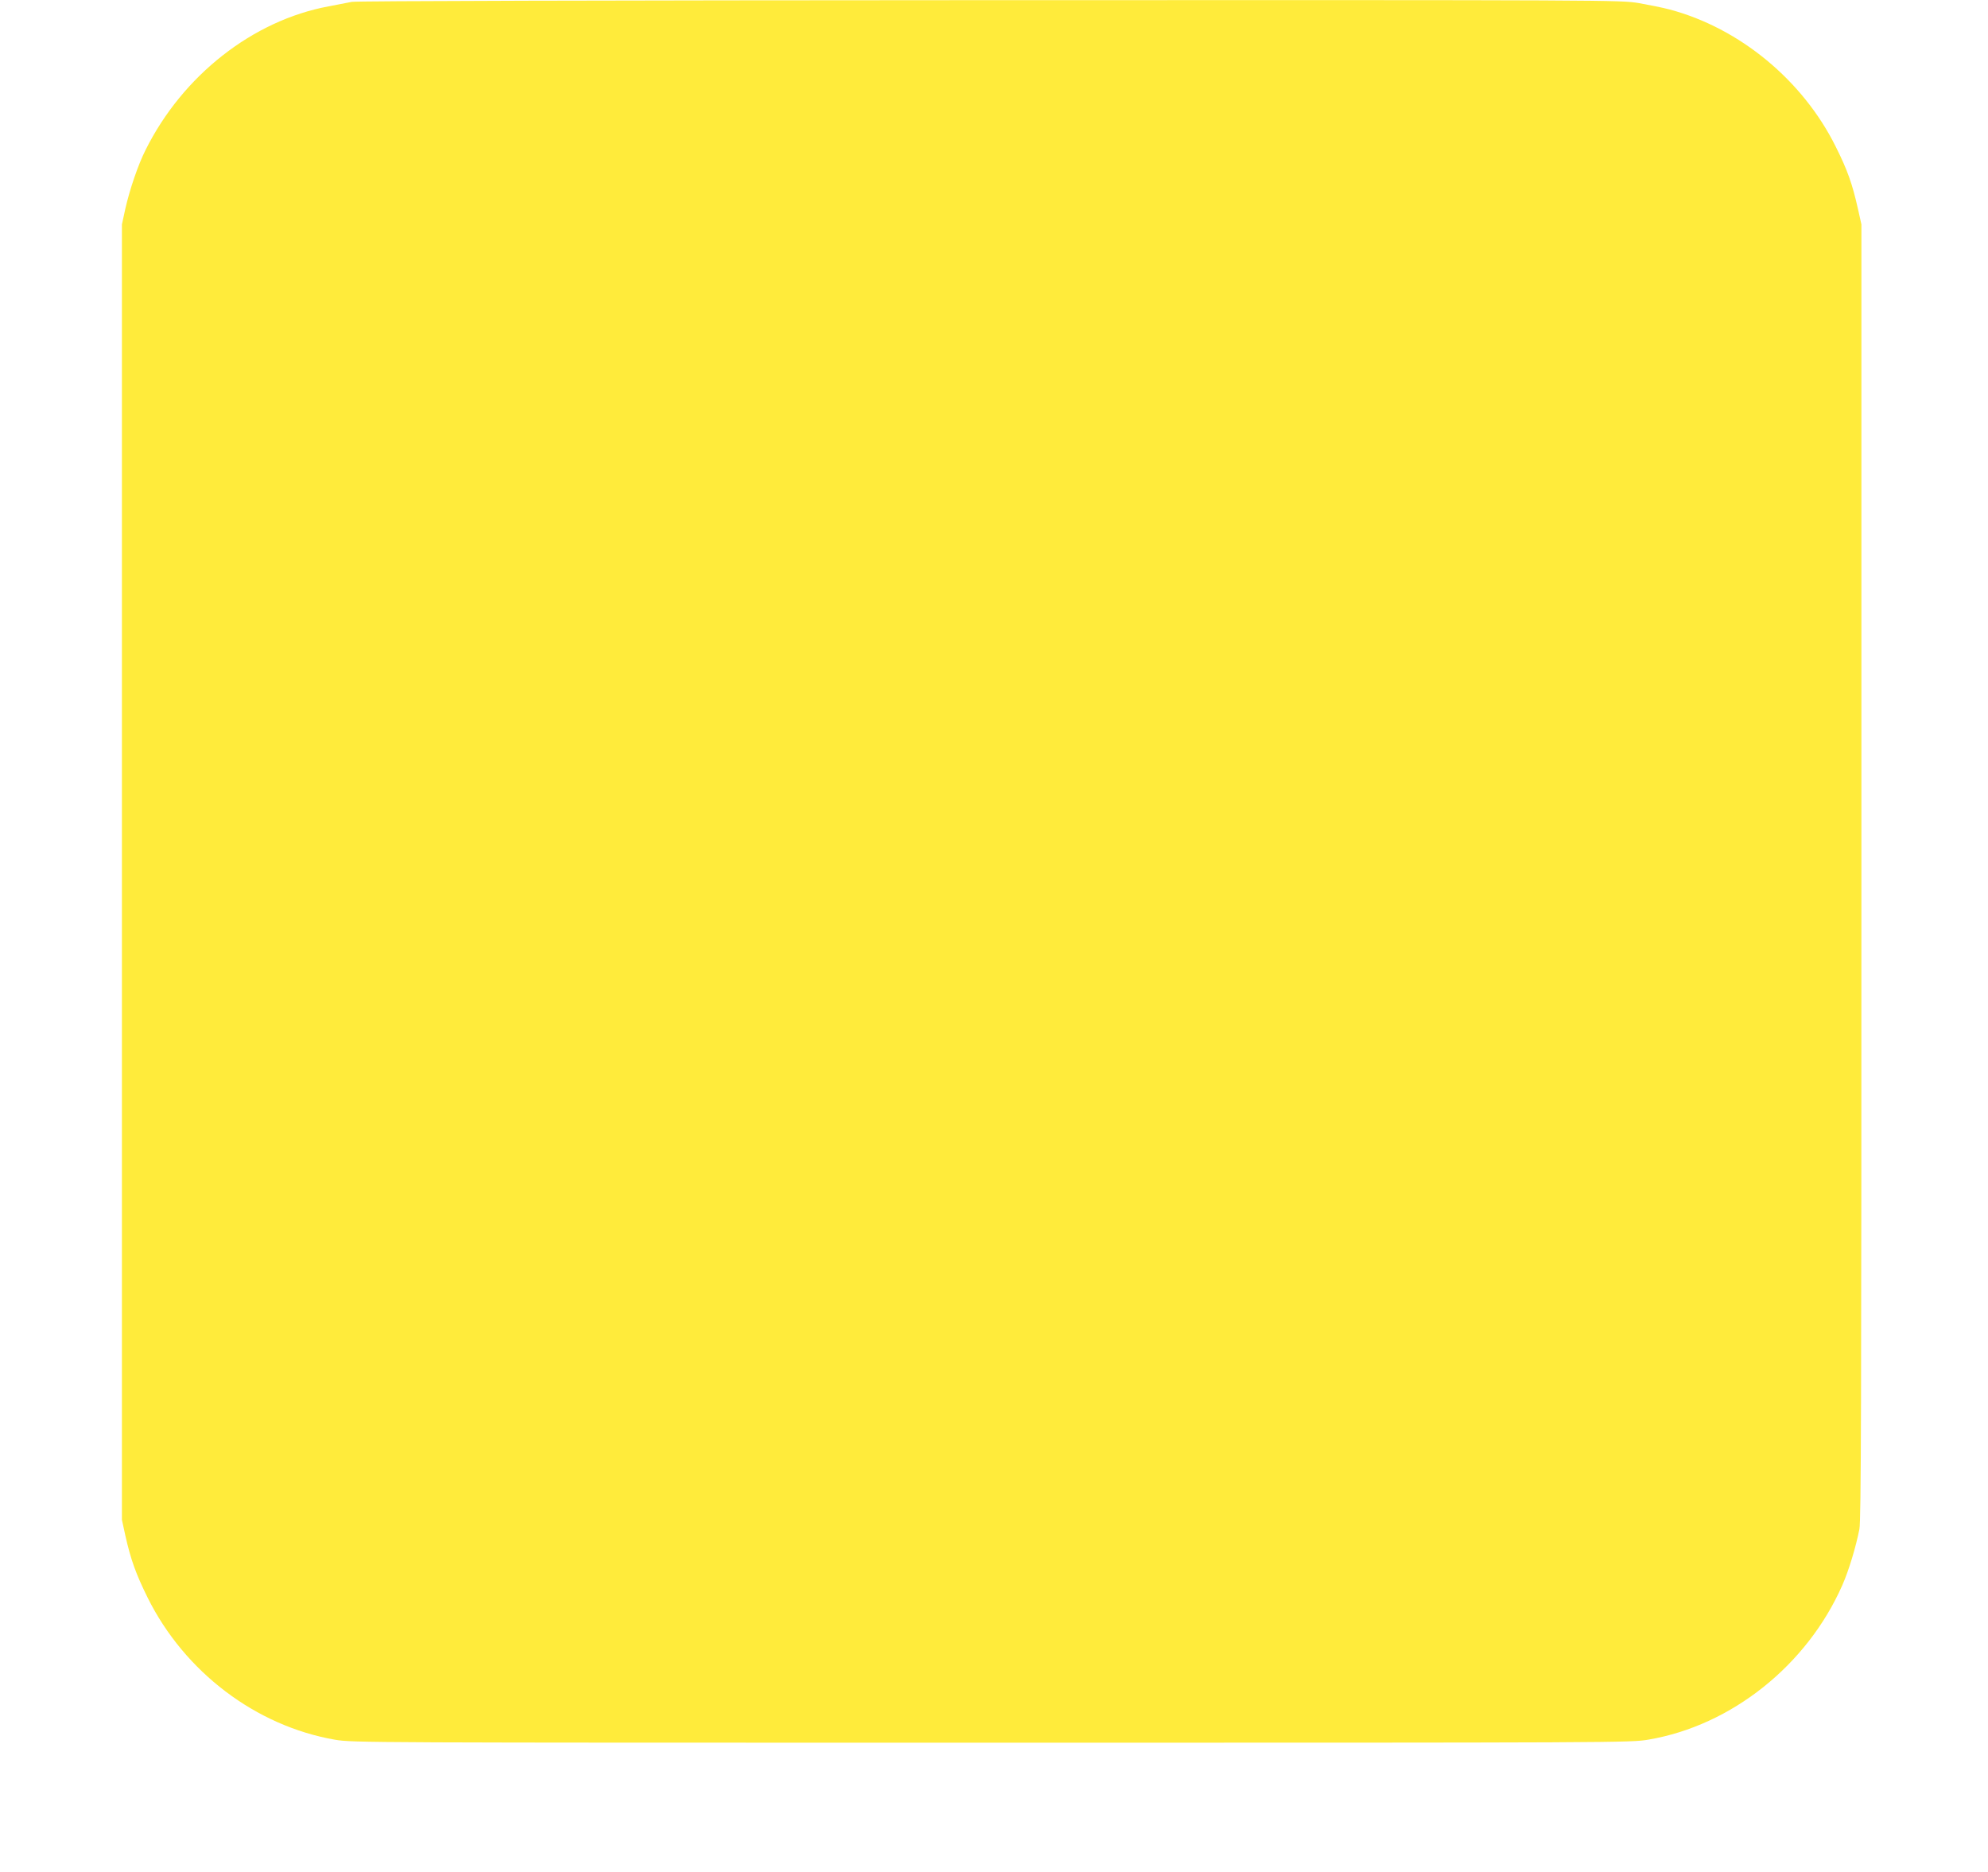 <?xml version="1.0" standalone="no"?>
<!DOCTYPE svg PUBLIC "-//W3C//DTD SVG 20010904//EN"
 "http://www.w3.org/TR/2001/REC-SVG-20010904/DTD/svg10.dtd">
<svg version="1.0" xmlns="http://www.w3.org/2000/svg"
 width="1280pt" height="1205pt" viewBox="0 0 1280 1205"
 preserveAspectRatio="xMidYMid meet">
<g transform="translate(0,1205) scale(0.1,-0.1)"
fill="#ffeb3b" stroke="none">
<path d="M2265 12038 c-27 -5 -95 -18 -150 -29 -488 -91 -939 -445 -1178 -925
-48 -95 -102 -254 -130 -378 l-22 -101 0 -4170 0 -4170 22 -101 c35 -156 68
-247 143 -399 238 -480 698 -828 1208 -916 112 -19 199 -19 4227 -19 4073 0
4114 0 4230 20 534 91 1020 479 1247 994 42 95 87 245 110 361 11 58 13 783
13 4235 l0 4165 -23 103 c-36 159 -66 245 -142 397 -212 428 -619 764 -1070
884 -41 11 -130 29 -198 41 -123 20 -141 20 -4180 19 -2495 -1 -4076 -5 -4107
-11z"/>
</g>
</svg>

